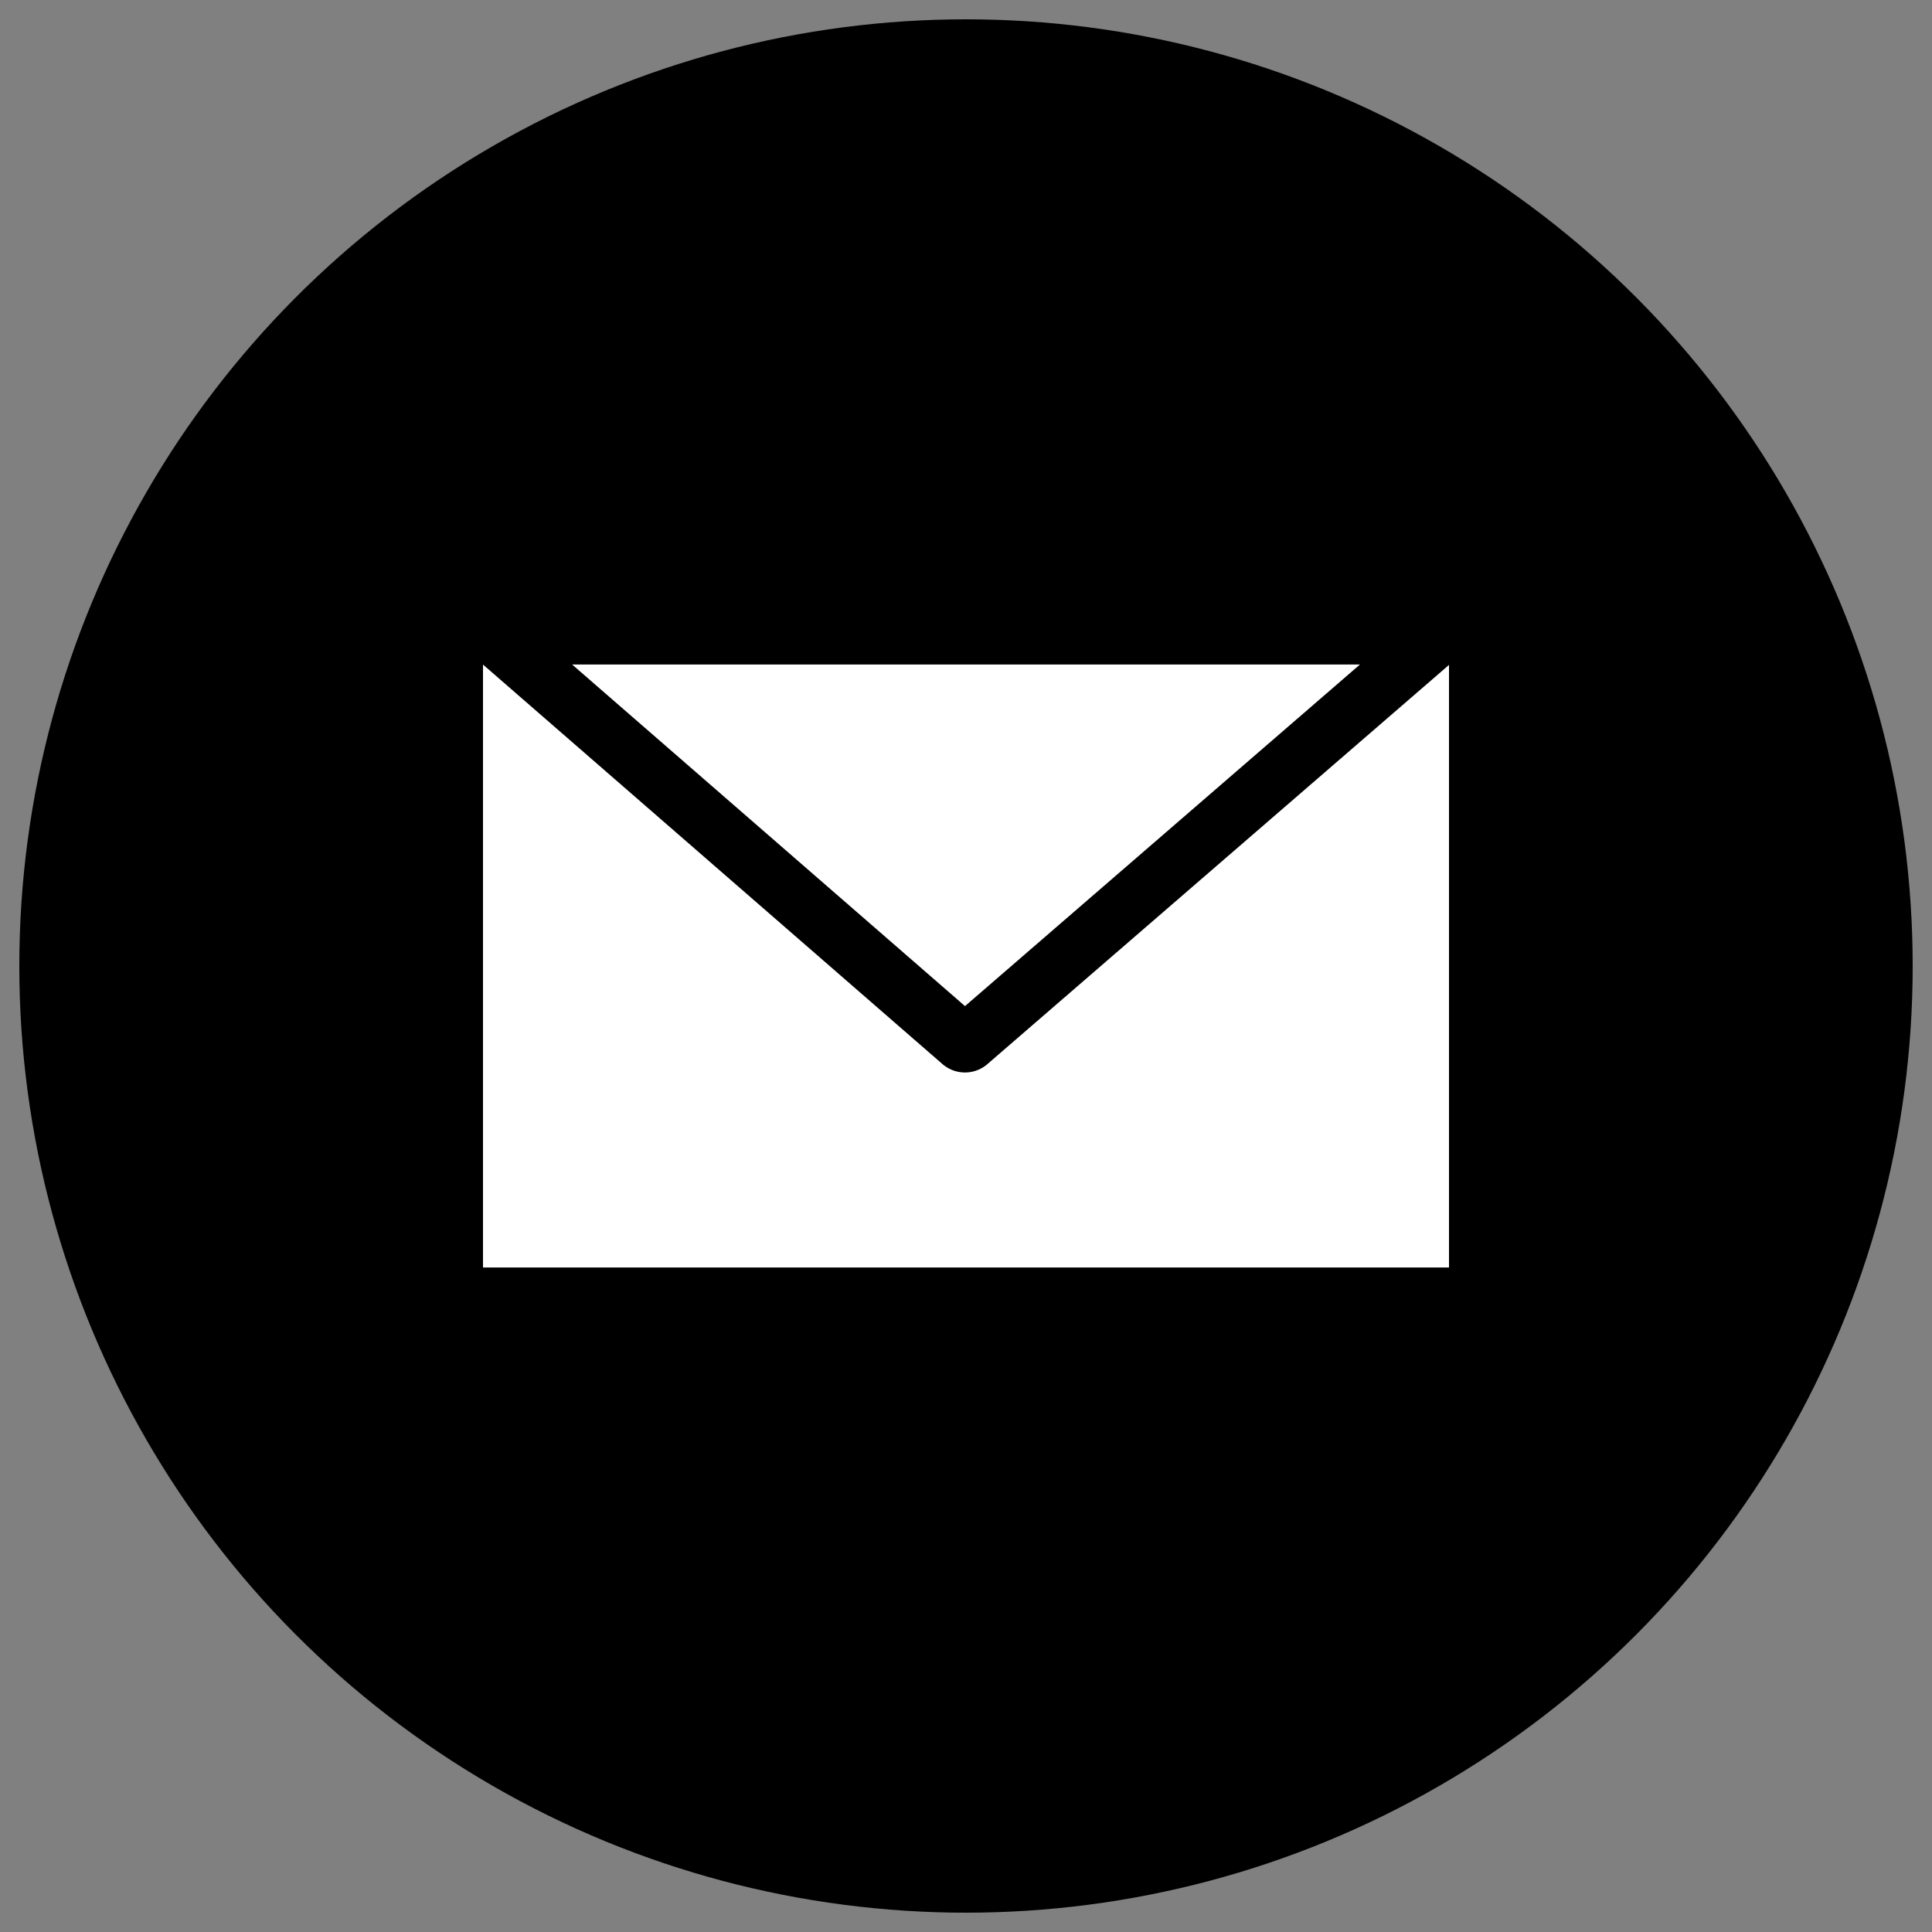 <?xml version="1.0" encoding="UTF-8" standalone="no"?><svg xmlns="http://www.w3.org/2000/svg" xmlns:xlink="http://www.w3.org/1999/xlink" xmlns:serif="http://www.serif.com/" width="100%" height="100%" viewBox="0 0 50 50" version="1.1" xml:space="preserve" style="fill-rule:evenodd;clip-rule:evenodd;stroke-linejoin:round;stroke-miterlimit:2;"><rect x="0" y="0" width="50" height="50" fill="#808080" stroke="none"/><rect id="ArtBoard1" x="0" y="0" width="50" height="50" style="fill:none;"/><circle cx="25" cy="25" r="24.5"/><path d="M14.806,17.197L35.196,17.197L24.974,26.038L14.806,17.197ZM37.5,17.208L37.5,32.803L12.5,32.803L12.5,17.199L24.412,27.557L24.429,27.57C24.749,27.818 25.197,27.818 25.517,27.57L25.533,27.557L37.5,17.208Z" style="fill:white;"/><g id="facebook"></g><g id="facebook1" serif:id="facebook"></g><g id="facebook2" serif:id="facebook"></g><g id="facebook3" serif:id="facebook"></g><g id="facebook4" serif:id="facebook"></g></svg>